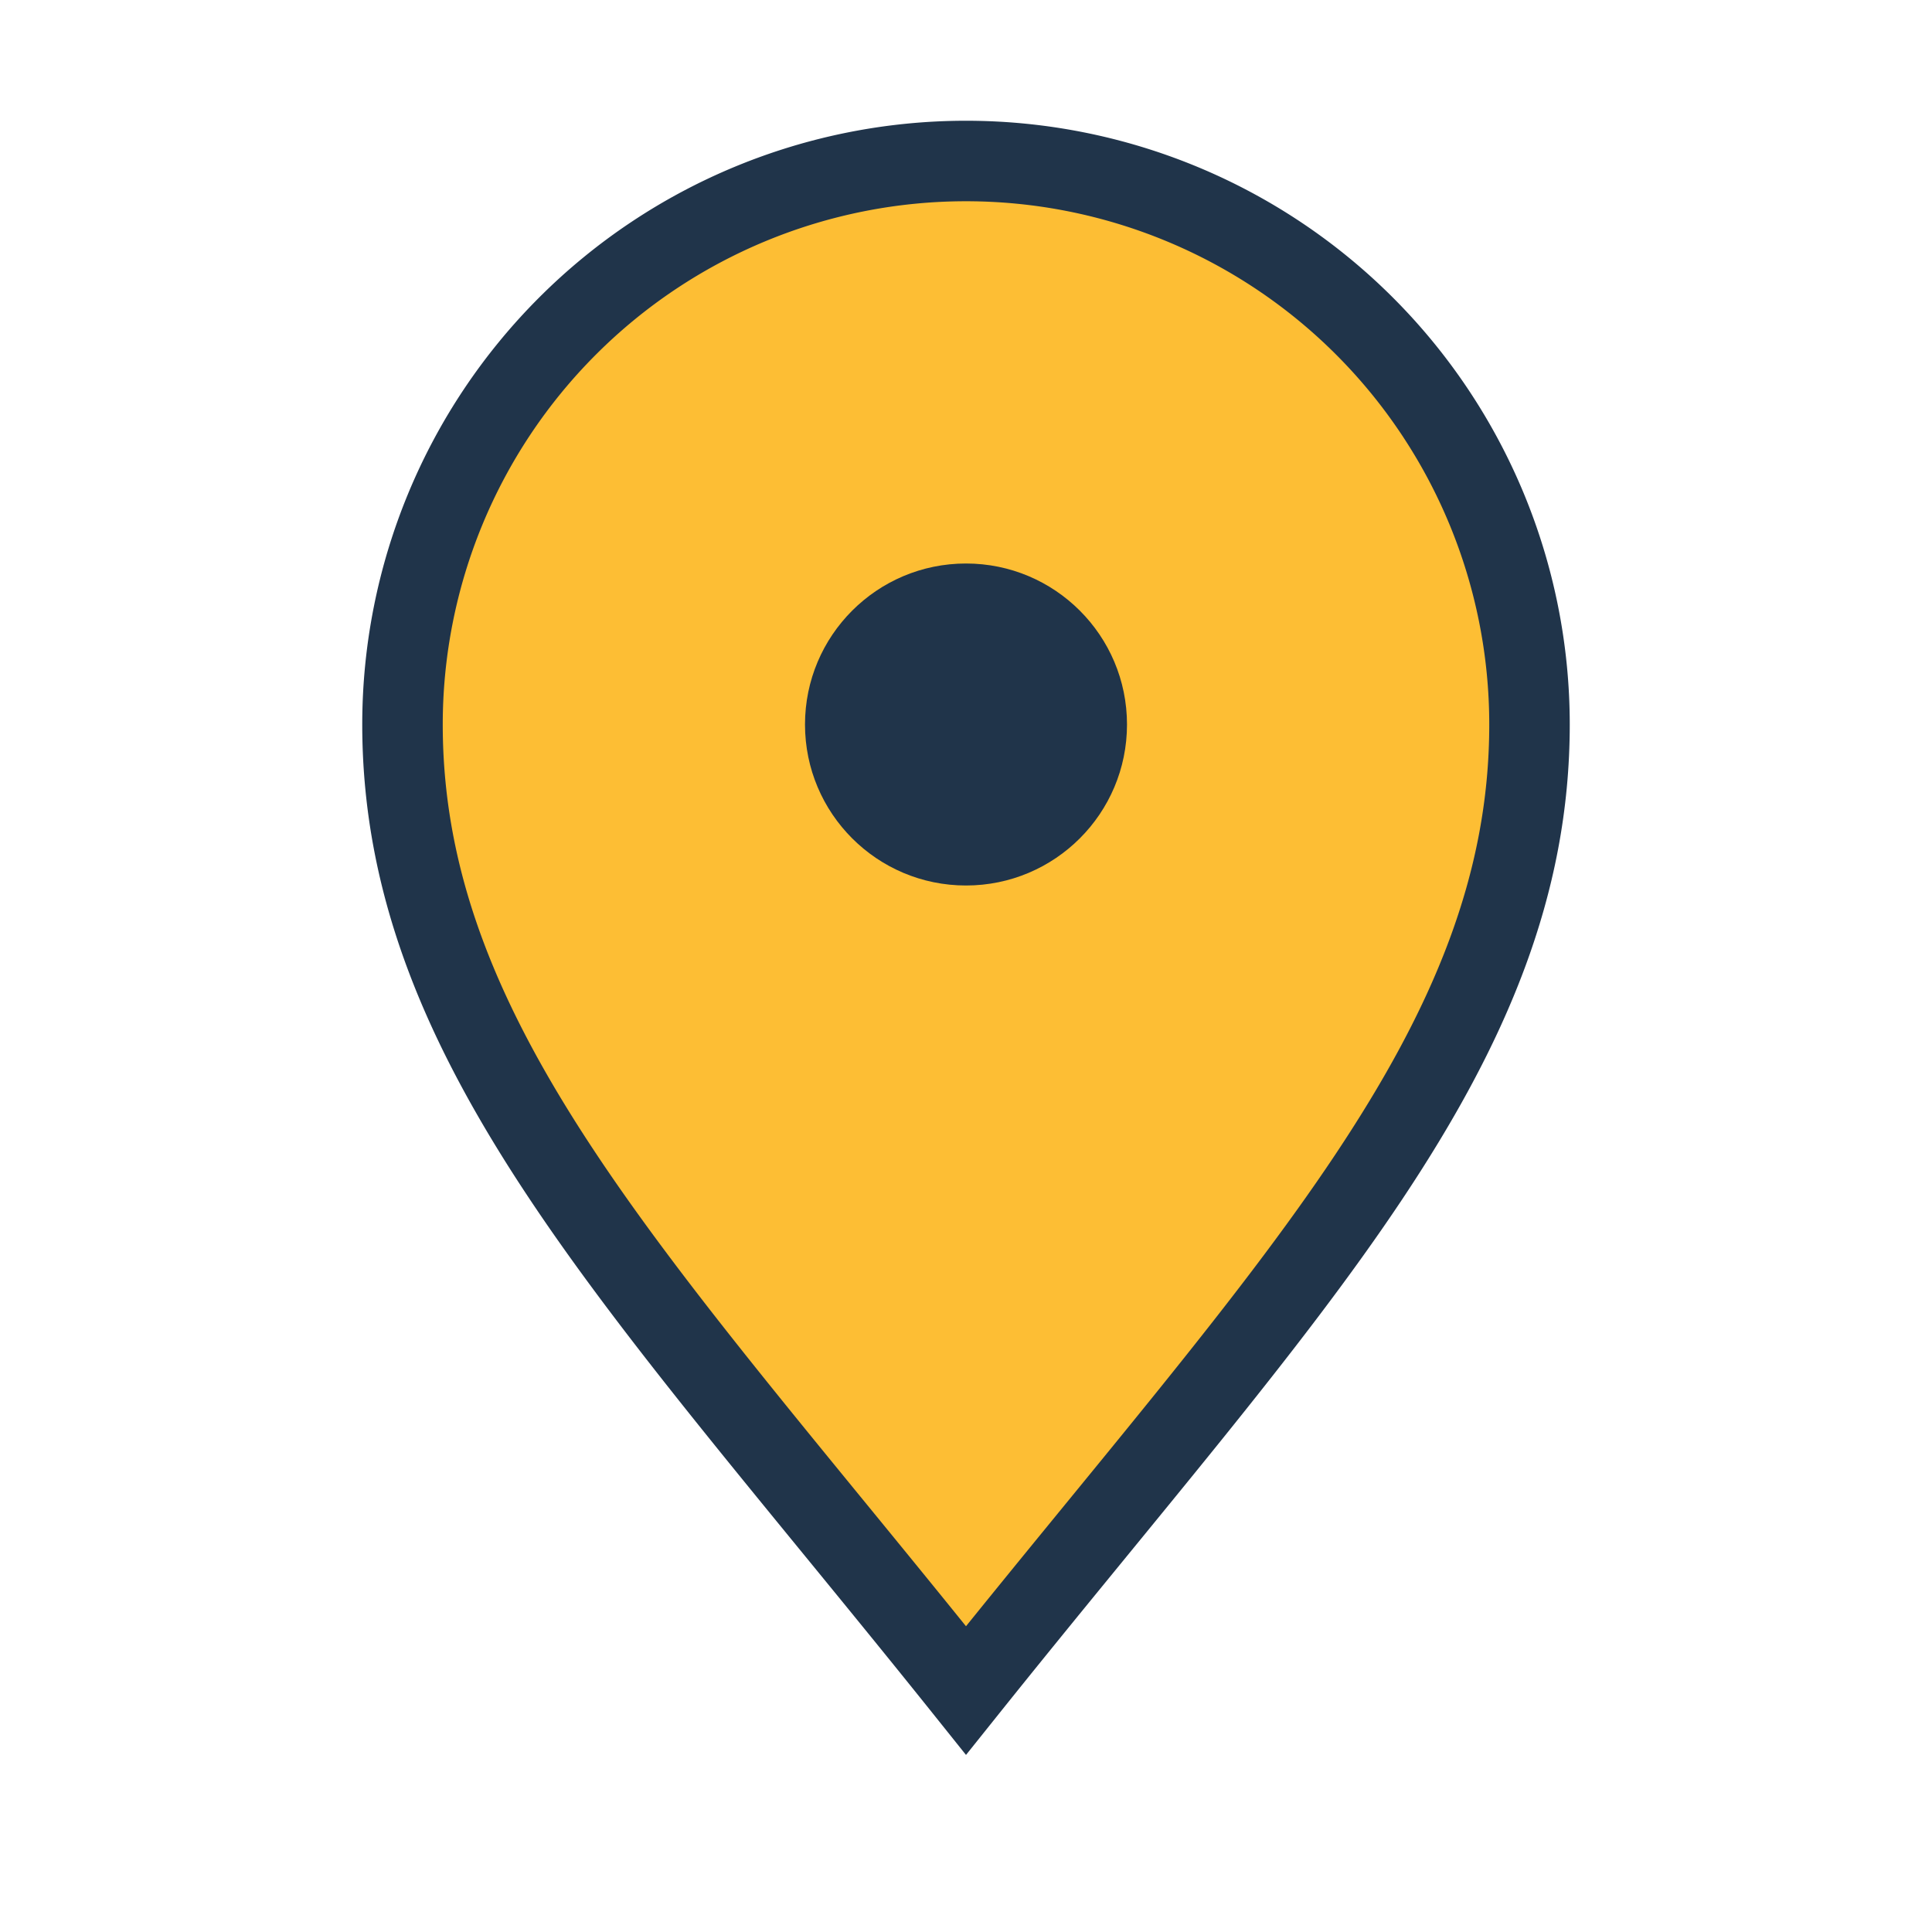 <?xml version="1.0" encoding="UTF-8"?>
<svg xmlns="http://www.w3.org/2000/svg" viewBox="0 0 24 24" width="24" height="24"><path d="M12 21c4-5 7-8 7-12a7 7 0 1 0-14 0c0 4 3 7 7 12z" fill="#FDBE34" stroke="#20344A" stroke-width="1"/><circle cx="12" cy="9" r="2" fill="#20344A"/></svg>